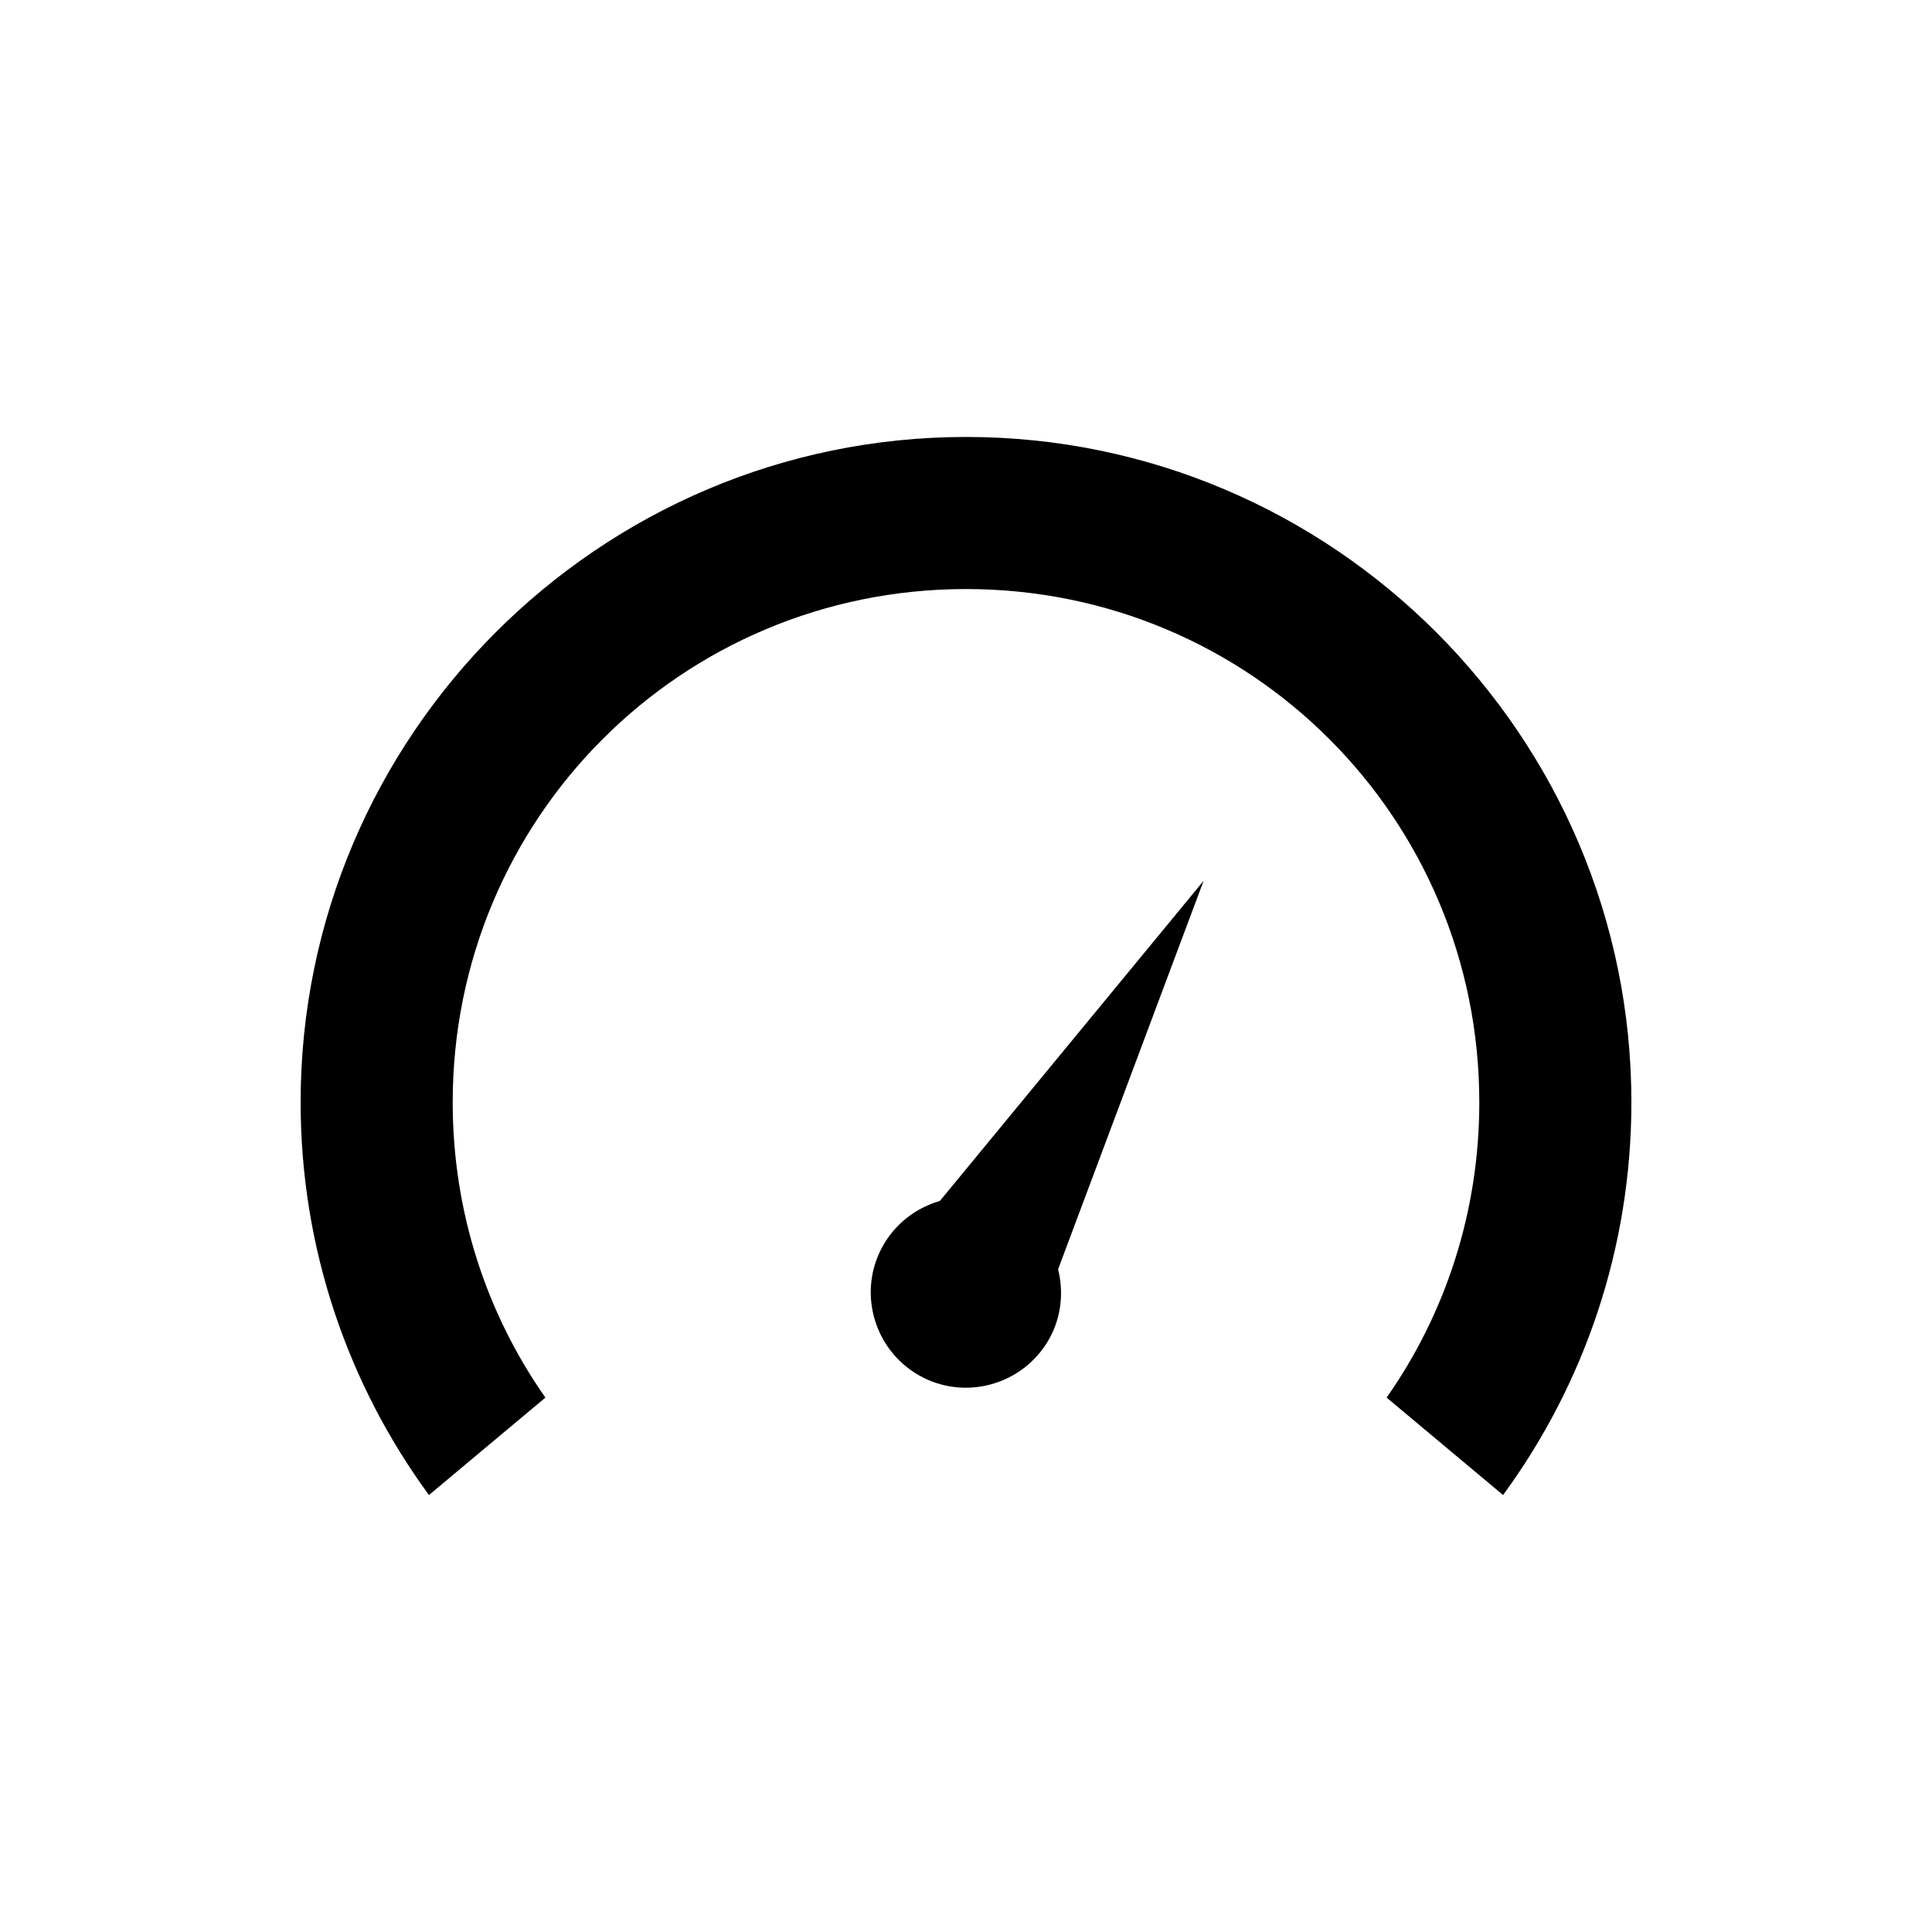 <?xml version="1.0" encoding="UTF-8"?>
<!-- Uploaded to: SVG Repo, www.svgrepo.com, Generator: SVG Repo Mixer Tools -->
<svg fill="#000000" width="800px" height="800px" version="1.1" viewBox="144 144 512 512" xmlns="http://www.w3.org/2000/svg">
 <path d="m400 259.8c-97.148 0-176.33 79.188-176.33 176.33 0 38.824 12.621 74.891 34.008 104.07l30.859-25.82c-15.504-22.094-24.566-49.09-24.566-78.246 0-75.363 60.664-136.03 136.03-136.03 75.363 0 136.03 60.664 136.03 136.03 0 29.156-9.062 56.152-24.562 78.246l30.859 25.82c21.387-29.18 34.008-65.246 34.008-104.07 0-97.148-79.188-176.33-176.33-176.33zm62.977 117.61-69.902 84.859c-6.059 1.734-11.559 5.762-14.957 11.652-6.957 12.047-2.758 27.523 9.289 34.48 12.047 6.957 27.523 2.758 34.48-9.289 3.398-5.887 4.047-12.621 2.519-18.734l38.57-102.97z"/>
</svg>